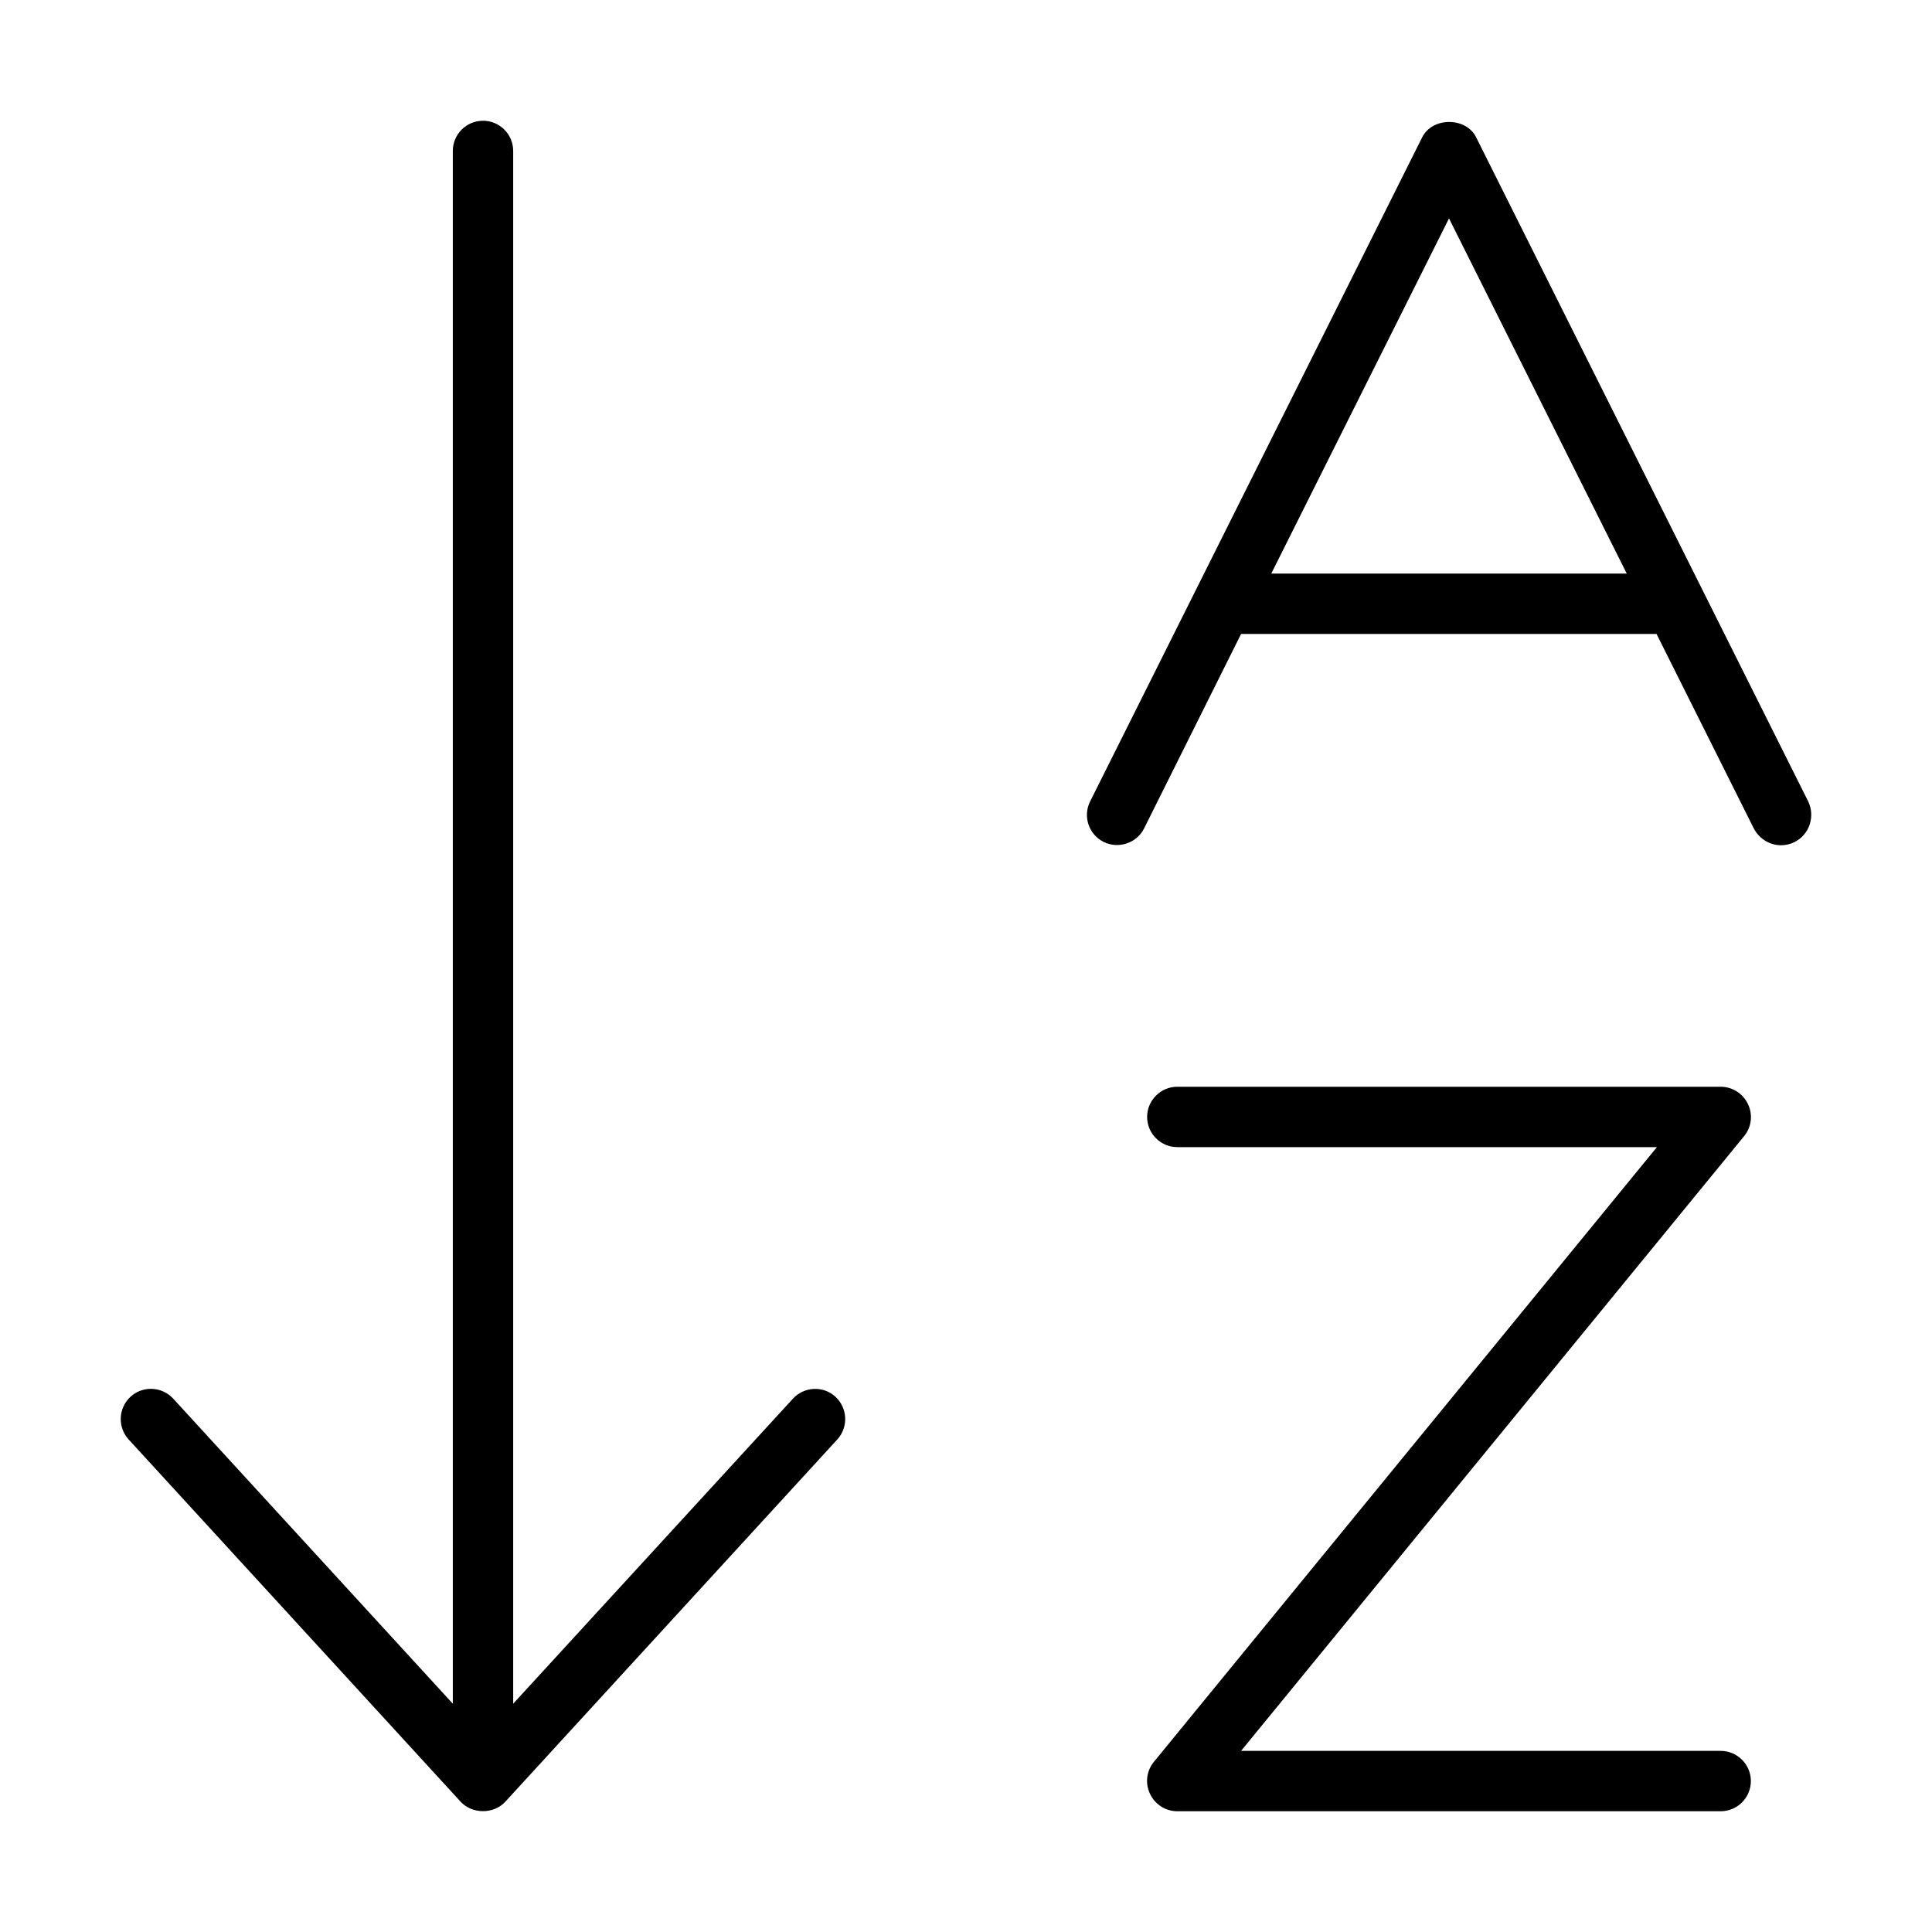 <svg xmlns="http://www.w3.org/2000/svg" viewBox="0 0 512 512"><!--! Font Awesome Pro 6.3.0 by @fontawesome - https://fontawesome.com License - https://fontawesome.com/license (Commercial License) Copyright 2023 Fonticons, Inc. --><path d="M210.1 370.7L136 451.5V40c0-4.408-3.594-8.002-8-8.002S120 35.59 120 40v411.5l-74.1-80.85c-1.594-1.719-3.75-2.594-5.906-2.594c-1.938 0-3.875 .688-5.406 2.094c-3.25 3.002-3.469 8.064-.5 11.32l88 96.02c3.062 3.312 8.75 3.312 11.81 0l88-96.02c2.969-3.252 2.75-8.314-.5-11.32C218.2 367.2 213.1 367.4 210.1 370.7zM456 464h-127.1l133.3-162.9c1.969-2.375 2.375-5.688 1.031-8.5C461.9 289.8 459.1 288 456 288h-144c-4.406 0-8 3.594-8 8s3.594 8 8 8h127.1l-133.3 162.9c-1.969 2.375-2.375 5.688-1.031 8.5C306.1 478.2 308.9 480 312 480h144c4.406 0 8-3.594 8-8S460.4 464 456 464zM479.2 212.4l-88-176c-2.688-5.438-11.62-5.438-14.31 0l-88 176c-1.969 3.938-.375 8.75 3.594 10.72c3.812 1.906 8.75 .406 10.72-3.594L328.9 168h110.1l25.78 51.56C466.3 222.4 469.1 224 472 224c1.219 0 2.438-.281 3.562-.844C479.5 221.2 481.1 216.4 479.2 212.4zM336.9 152L384 57.88L431.1 152H336.9z"/></svg>